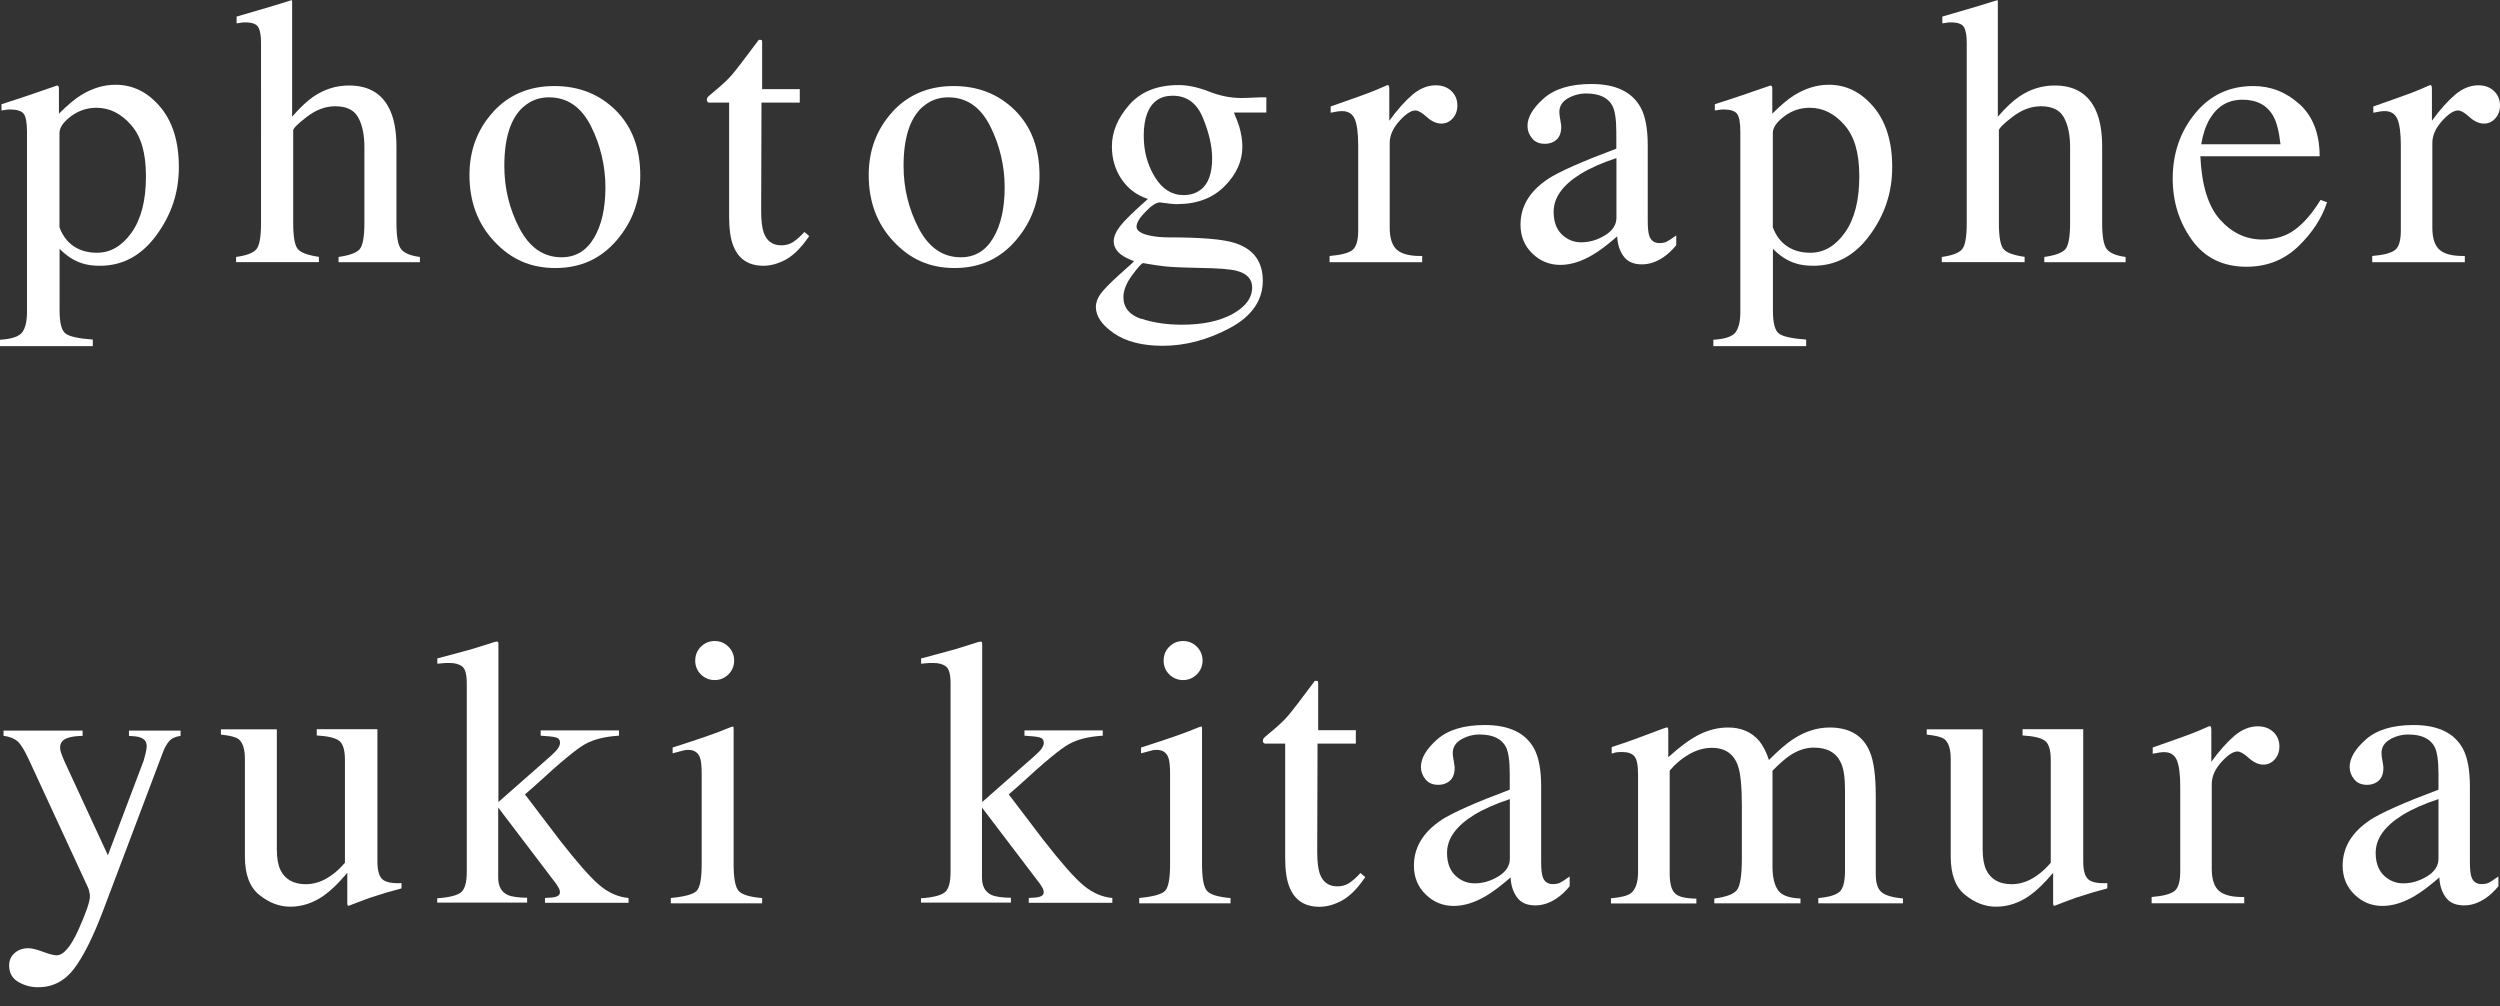 <?xml version="1.0" encoding="UTF-8"?>
<svg id="_レイヤー_1" data-name="レイヤー_1" xmlns="http://www.w3.org/2000/svg" version="1.1" viewBox="0 0 232.44 93.54">
  <rect x="0" y="0" width="232.44" height="93.54" fill="#333333" stroke="none"/>
  <!-- Generator: Adobe Illustrator 29.0.0, SVG Export Plug-In . SVG Version: 2.1.0 Build 186)  -->
  <path d="M0,31.59c1.09-.07,1.78-.3,2.07-.7.29-.4.44-1.02.44-1.87V12.26c0-.88-.11-1.45-.32-1.7s-.62-.38-1.21-.38c-.13,0-.25,0-.36.02s-.27.03-.48.07v-.58l1.66-.54c.06-.01,1.23-.41,3.51-1.2.06,0,.1.03.13.08.03.05.04.11.04.18v2.36c.77-.77,1.44-1.34,2.03-1.71,1.05-.65,2.12-.98,3.23-.98,1.61,0,2.99.68,4.15,2.05,1.16,1.37,1.74,3.24,1.74,5.61s-.7,4.44-2.09,6.33c-1.39,1.9-3.14,2.84-5.25,2.84-.65,0-1.22-.08-1.69-.24-.74-.24-1.43-.69-2.06-1.34v5.73c0,1.18.19,1.9.58,2.17.38.27,1.22.45,2.51.54v.61H0v-.58ZM6.89,22.92c.6.39,1.31.58,2.12.58,1.26,0,2.33-.62,3.22-1.87s1.34-2.99,1.34-5.22-.46-3.74-1.39-4.8c-.93-1.06-2-1.59-3.22-1.59-.86,0-1.65.26-2.36.79-.71.53-1.07,1.05-1.07,1.56v8.77c.3.79.75,1.38,1.35,1.77Z" fill="#fff"/>
  <path d="M21.95,23.89c.95-.13,1.58-.36,1.88-.71.3-.34.44-1.16.44-2.44V3.98c0-.65-.08-1.13-.25-1.44-.17-.31-.58-.46-1.23-.46-.13,0-.25,0-.38.03s-.26.04-.41.06v-.63c.51-.15,1.14-.33,1.89-.55s1.27-.37,1.56-.46l1.68-.52.03.12v10.72c.73-.84,1.39-1.46,1.96-1.85,1.02-.7,2.13-1.05,3.32-1.05,1.89,0,3.17.79,3.86,2.38.37.84.56,1.94.56,3.3v7.12c0,1.23.14,2.04.43,2.41s.87.62,1.75.73v.49h-7.56v-.49c1.01-.14,1.66-.38,1.96-.72.29-.34.44-1.15.44-2.43v-7.07c0-1.13-.19-2.04-.57-2.74-.38-.7-1.09-1.05-2.14-1.05-.91,0-1.79.33-2.64.98-.85.65-1.27,1.08-1.27,1.27v8.61c0,1.3.15,2.12.45,2.44.3.33.95.56,1.94.7v.49h-7.7v-.49Z" fill="#fff"/>
  <path d="M45.85,10.4c1.47-1.6,3.37-2.4,5.68-2.4s4.21.76,5.73,2.27c1.51,1.51,2.27,3.53,2.27,6.04,0,2.32-.73,4.33-2.2,6.04-1.47,1.71-3.36,2.57-5.69,2.57s-4.13-.82-5.67-2.46c-1.55-1.64-2.32-3.7-2.32-6.18,0-2.32.74-4.27,2.21-5.88ZM48.64,9.95c-1.17,1.06-1.75,2.89-1.75,5.48,0,2.07.47,4,1.41,5.8.94,1.79,2.24,2.69,3.91,2.69,1.31,0,2.31-.6,3.02-1.8.71-1.2,1.06-2.77,1.06-4.71s-.45-3.91-1.35-5.69c-.9-1.78-2.2-2.67-3.9-2.67-.92,0-1.72.3-2.4.91Z" fill="#fff"/>
  <path d="M74.36,8.28v1.26h-3.56l-.03,10.06c0,.89.08,1.55.23,2.01.28.8.83,1.2,1.64,1.2.42,0,.78-.1,1.09-.3.31-.2.66-.51,1.06-.94l.45.38-.38.52c-.61.81-1.25,1.39-1.92,1.73-.67.34-1.33.51-1.96.51-1.37,0-2.3-.61-2.79-1.83-.27-.66-.4-1.58-.4-2.76v-10.58h-1.9c-.06-.03-.1-.07-.13-.1-.03-.04-.04-.08-.04-.14,0-.12.03-.21.08-.27.05-.06.22-.21.5-.44.8-.66,1.38-1.2,1.74-1.62.36-.41,1.19-1.5,2.51-3.27.15,0,.24.01.27.03.03.02.04.11.04.26v4.3h3.53Z" fill="#fff"/>
  <path d="M82.97,10.4c1.47-1.6,3.37-2.4,5.68-2.4s4.21.76,5.73,2.27c1.51,1.51,2.27,3.53,2.27,6.04,0,2.32-.73,4.33-2.2,6.04-1.47,1.71-3.36,2.57-5.69,2.57s-4.13-.82-5.67-2.46c-1.55-1.64-2.32-3.7-2.32-6.18,0-2.32.74-4.27,2.21-5.88ZM85.76,9.95c-1.17,1.06-1.75,2.89-1.75,5.48,0,2.07.47,4,1.41,5.8.94,1.79,2.24,2.69,3.91,2.69,1.31,0,2.31-.6,3.02-1.8.71-1.2,1.06-2.77,1.06-4.71s-.45-3.91-1.35-5.69c-.9-1.78-2.2-2.67-3.9-2.67-.92,0-1.72.3-2.4.91Z" fill="#fff"/>
  <path d="M104.26,16.64c-.59-.9-.88-1.9-.88-3.02,0-1.36.54-2.65,1.62-3.88s2.61-1.83,4.59-1.83c.85,0,1.79.2,2.81.6s2.01.6,2.95.6c.24,0,.61,0,1.11-.03s.85-.03,1.07-.03h.21v1.41h-3.02c.21.49.37.91.49,1.27.2.68.3,1.32.3,1.92,0,1.33-.55,2.55-1.65,3.66s-2.58,1.67-4.44,1.67c-.29,0-.82-.05-1.57-.16-.34,0-.79.29-1.34.86-.56.57-.84,1.04-.84,1.4s.41.65,1.22.82c.54.12,1.13.17,1.78.17,3,0,5.03.17,6.1.51,1.76.55,2.64,1.72,2.64,3.53s-1.03,3.31-3.08,4.4c-2.05,1.09-4.13,1.64-6.22,1.64-1.91,0-3.42-.39-4.54-1.16-1.12-.77-1.68-1.59-1.68-2.44,0-.42.15-.83.44-1.23s.88-1,1.75-1.79l1.15-1.03.21-.21c-.53-.21-.93-.41-1.2-.61-.46-.36-.69-.77-.69-1.24,0-.43.2-.9.6-1.42s1.26-1.36,2.58-2.52c-1.06-.35-1.88-.97-2.47-1.87ZM106.11,29.63c1.1.37,2.36.56,3.78.56,1.93,0,3.5-.33,4.71-1,1.21-.67,1.82-1.49,1.82-2.47,0-.78-.49-1.3-1.47-1.55-.61-.15-1.76-.24-3.45-.26-.43-.01-.89-.03-1.37-.04s-.92-.04-1.31-.06c-.26-.01-.67-.06-1.24-.14s-1-.15-1.28-.21c-.14,0-.48.37-1.02,1.1-.55.74-.83,1.43-.83,2.06,0,.98.55,1.65,1.65,2.03ZM111.65,17.64c.7-.56,1.05-1.53,1.05-2.92,0-1.11-.28-2.35-.85-3.74-.56-1.39-1.5-2.08-2.82-2.08-1.14,0-1.93.54-2.36,1.62-.22.57-.33,1.27-.33,2.11,0,1.42.34,2.69,1.03,3.82s1.58,1.69,2.67,1.69c.64,0,1.18-.17,1.61-.52Z" fill="#fff"/>
  <path d="M123.63,23.8c1.07-.09,1.78-.28,2.13-.57.35-.29.52-.89.52-1.82v-7.87c0-1.15-.11-1.98-.32-2.47s-.61-.74-1.18-.74c-.12,0-.27.01-.46.04-.19.03-.39.07-.6.11v-.58c.66-.23,1.34-.47,2.04-.72s1.18-.42,1.44-.52c.58-.22,1.18-.47,1.79-.75.08,0,.13.03.15.09.02.06.03.18.03.37v2.86c.75-1.04,1.47-1.84,2.16-2.43.69-.58,1.42-.87,2.16-.87.6,0,1.08.18,1.45.53s.56.8.56,1.34c0,.48-.14.88-.43,1.2-.29.33-.64.49-1.07.49s-.89-.2-1.34-.61c-.45-.41-.8-.61-1.06-.61-.41,0-.91.33-1.5.99-.59.66-.89,1.34-.89,2.03v7.87c0,1,.23,1.7.7,2.09s1.24.57,2.32.55v.58h-8.61v-.58Z" fill="#fff"/>
  <path d="M143.87,16.67c1.07-.7,3.21-1.65,6.41-2.85v-1.48c0-1.19-.12-2.01-.35-2.48-.4-.78-1.22-1.17-2.46-1.17-.59,0-1.16.15-1.69.45-.54.31-.8.75-.8,1.29,0,.14.03.38.09.71.06.33.09.54.09.64,0,.65-.22,1.11-.65,1.36-.24.15-.54.23-.87.23-.52,0-.93-.17-1.2-.52-.28-.34-.42-.72-.42-1.14,0-.81.5-1.67,1.51-2.56,1.01-.89,2.48-1.34,4.43-1.34,2.26,0,3.79.73,4.59,2.2.43.8.65,1.97.65,3.51v7c0,.67.05,1.14.14,1.4.15.45.47.68.94.68.27,0,.49-.04.66-.12s.48-.28.91-.59v.91c-.37.45-.77.83-1.2,1.12-.65.44-1.32.66-1.99.66-.79,0-1.36-.26-1.72-.77-.36-.51-.55-1.12-.58-1.83-.89.77-1.64,1.34-2.27,1.71-1.06.63-2.07.94-3.02.94-1,0-1.87-.35-2.6-1.06s-1.1-1.6-1.1-2.68c0-1.69.84-3.1,2.53-4.23ZM150.28,14.7c-1.34.44-2.44.93-3.32,1.47-1.68,1.04-2.51,2.21-2.51,3.53,0,1.06.35,1.84,1.05,2.34.45.33.96.49,1.52.49.77,0,1.5-.22,2.21-.65.7-.43,1.06-.98,1.06-1.64v-5.54Z" fill="#fff"/>
  <path d="M159.3,31.59c1.09-.07,1.78-.3,2.07-.7.29-.4.44-1.02.44-1.87V12.26c0-.88-.11-1.45-.32-1.7s-.62-.38-1.21-.38c-.13,0-.25,0-.36.02s-.27.03-.48.07v-.58l1.66-.54c.06-.01,1.23-.41,3.51-1.2.06,0,.1.03.13.08.03.05.04.11.04.18v2.36c.77-.77,1.44-1.34,2.03-1.71,1.05-.65,2.12-.98,3.23-.98,1.61,0,2.99.68,4.15,2.05,1.16,1.37,1.74,3.24,1.74,5.61s-.7,4.44-2.09,6.33c-1.39,1.9-3.14,2.84-5.25,2.84-.65,0-1.22-.08-1.69-.24-.74-.24-1.43-.69-2.06-1.34v5.73c0,1.18.19,1.9.58,2.17.38.27,1.22.45,2.51.54v.61h-8.63v-.58ZM166.19,22.92c.6.39,1.31.58,2.12.58,1.26,0,2.33-.62,3.22-1.87s1.34-2.99,1.34-5.22-.46-3.74-1.39-4.8c-.93-1.06-2-1.59-3.22-1.59-.86,0-1.65.26-2.36.79-.71.53-1.07,1.05-1.07,1.56v8.77c.3.79.75,1.38,1.35,1.77Z" fill="#fff"/>
  <path d="M180.54,23.89c.95-.13,1.58-.36,1.88-.71.3-.34.44-1.16.44-2.44V3.98c0-.65-.08-1.13-.25-1.44-.17-.31-.58-.46-1.23-.46-.13,0-.25,0-.38.03s-.26.04-.41.06v-.63c.51-.15,1.14-.33,1.89-.55s1.27-.37,1.56-.46l1.68-.52.03.12v10.72c.73-.84,1.39-1.46,1.96-1.85,1.02-.7,2.13-1.05,3.32-1.05,1.89,0,3.17.79,3.86,2.38.37.84.56,1.94.56,3.3v7.12c0,1.23.14,2.04.43,2.41s.87.62,1.75.73v.49h-7.56v-.49c1.01-.14,1.66-.38,1.96-.72.29-.34.44-1.15.44-2.43v-7.07c0-1.13-.19-2.04-.57-2.74-.38-.7-1.09-1.05-2.14-1.05-.91,0-1.79.33-2.64.98-.85.65-1.27,1.08-1.27,1.27v8.61c0,1.3.15,2.12.45,2.44.3.33.95.56,1.94.7v.49h-7.7v-.49Z" fill="#fff"/>
  <path d="M213.82,9.7c1.23,1.13,1.85,2.74,1.85,4.83h-11.09c.12,2.69.73,4.66,1.83,5.89s2.42,1.85,3.93,1.85c1.22,0,2.25-.32,3.09-.96.84-.64,1.61-1.55,2.32-2.72l.61.21c-.48,1.48-1.37,2.85-2.68,4.11-1.31,1.26-2.91,1.89-4.81,1.89-2.19,0-3.88-.83-5.07-2.48-1.19-1.65-1.79-3.56-1.79-5.71,0-2.34.69-4.36,2.08-6.06,1.39-1.7,3.19-2.55,5.41-2.55,1.64,0,3.08.57,4.31,1.7ZM205.46,11.04c-.37.63-.64,1.42-.8,2.37h7.37c-.13-1.16-.35-2.03-.66-2.6-.57-1.02-1.53-1.54-2.86-1.54s-2.34.59-3.04,1.76Z" fill="#fff"/>
  <path d="M220.57,23.8c1.07-.09,1.78-.28,2.13-.57.35-.29.52-.89.52-1.82v-7.87c0-1.15-.11-1.98-.32-2.47s-.61-.74-1.18-.74c-.12,0-.27.01-.46.04-.19.03-.39.07-.6.11v-.58c.66-.23,1.34-.47,2.04-.72s1.18-.42,1.44-.52c.58-.22,1.18-.47,1.79-.75.08,0,.13.03.15.09.02.06.03.18.03.37v2.86c.75-1.04,1.47-1.84,2.16-2.43.69-.58,1.42-.87,2.16-.87.6,0,1.08.18,1.45.53s.56.8.56,1.34c0,.48-.14.88-.43,1.2-.29.33-.64.49-1.07.49s-.89-.2-1.34-.61c-.45-.41-.8-.61-1.06-.61-.41,0-.91.33-1.5.99-.59.66-.89,1.34-.89,2.03v7.87c0,1,.23,1.7.7,2.09s1.24.57,2.32.55v.58h-8.61v-.58Z" fill="#fff"/>
  <path d="M.31,67.93h7.37v.49c-.58.01-1.01.07-1.29.16-.54.16-.8.46-.8.91,0,.17.03.34.09.51.06.17.16.43.31.78l4.04,8.74,3.33-8.81c.03-.1.09-.31.17-.64.08-.33.11-.56.11-.68,0-.31-.1-.54-.31-.68-.21-.14-.48-.23-.8-.25l-.54-.04v-.49h4.8v.49c-.48.06-.84.23-1.07.5-.24.28-.45.66-.62,1.15l-5.5,14.56c-.95,2.51-1.87,4.34-2.74,5.47-.87,1.13-1.98,1.69-3.32,1.69-.65,0-1.26-.16-1.83-.49-.57-.33-.86-.84-.86-1.55,0-.47.17-.85.51-1.14.34-.3.77-.45,1.29-.45.3,0,.74.11,1.34.33.59.22,1.01.33,1.27.33.64,0,1.32-.79,2.03-2.37.71-1.58,1.07-2.62,1.07-3.13,0-.1-.02-.23-.05-.38-.03-.15-.07-.28-.12-.4l-5.5-11.9c-.4-.86-.74-1.43-1.04-1.7-.3-.27-.74-.45-1.32-.53v-.49Z" fill="#fff"/>
  <path d="M25.74,67.81v11.17c0,.79.11,1.43.33,1.9.43.88,1.22,1.33,2.37,1.33.79,0,1.57-.26,2.32-.79.43-.29.87-.69,1.31-1.2v-9.57c0-.9-.17-1.48-.52-1.76-.35-.28-1.05-.45-2.1-.51v-.58h5.64v12.29c0,.79.14,1.34.43,1.63.29.3.89.43,1.81.39v.49c-.64.17-1.11.31-1.41.39-.3.09-.81.25-1.52.48-.3.1-.97.36-1.99.75-.06,0-.09-.03-.1-.08-.01-.05-.02-.11-.02-.18v-2.81c-.79.94-1.51,1.64-2.16,2.1-.99.7-2.04,1.05-3.14,1.05-1.01,0-1.97-.36-2.86-1.08-.91-.71-1.36-1.91-1.36-3.58v-9.07c0-.92-.2-1.54-.59-1.85-.26-.2-.8-.33-1.64-.42v-.49h5.22Z" fill="#fff"/>
  <path d="M40.66,83.52c1.12-.08,1.85-.27,2.21-.56.35-.29.53-.92.53-1.89v-17.53c0-.83-.14-1.35-.42-1.57-.28-.22-.68-.33-1.2-.33-.22,0-.41,0-.58.02-.16.01-.34.03-.54.05v-.49l1.57-.42c1.2-.31,2.22-.61,3.06-.89.51-.17.81-.26.89-.26.07,0,.11.01.13.04.02.03.03.1.03.2v14.68l4.84-4.26c.35-.31.59-.56.71-.75.12-.19.18-.35.18-.49,0-.27-.13-.44-.39-.51-.26-.07-.73-.12-1.41-.16v-.49h7.28v.49c-1.3.08-2.35.34-3.14.78-.79.44-2.31,1.69-4.55,3.76l-1.05.92,3.2,4.21c1.66,2.13,2.91,3.55,3.75,4.25.84.7,1.74,1.09,2.68,1.17v.45h-7.77v-.45l.61-.04c.2-.01.38-.05.54-.13.16-.07.24-.19.24-.36,0-.13-.03-.25-.09-.37-.06-.11-.14-.24-.24-.39l-5.41-7.12v6.51c0,.81.3,1.35.89,1.62.35.16.95.25,1.8.26v.45h-8.36v-.45Z" fill="#fff"/>
  <path d="M62.39,83.49c1.25-.12,2.03-.33,2.36-.64.33-.31.49-1.14.49-2.51v-8.33c0-.76-.05-1.28-.16-1.57-.17-.48-.54-.72-1.1-.72-.13,0-.25.01-.38.04s-.47.12-1.06.28v-.54l.75-.24c2.04-.66,3.46-1.16,4.26-1.5.33-.14.54-.21.63-.21.02.08.03.17.03.26v12.54c0,1.33.16,2.16.48,2.5.32.34,1.04.55,2.17.65v.49h-8.49v-.49ZM65.16,60.14c.35-.36.78-.54,1.29-.54s.93.18,1.28.53.53.79.53,1.29-.18.92-.53,1.28c-.36.35-.78.53-1.28.53s-.94-.18-1.29-.53c-.35-.35-.52-.78-.52-1.28s.17-.93.52-1.29Z" fill="#fff"/>
  <path d="M85.64,83.52c1.12-.08,1.85-.27,2.21-.56.35-.29.53-.92.53-1.89v-17.53c0-.83-.14-1.35-.42-1.57-.28-.22-.68-.33-1.2-.33-.22,0-.41,0-.58.02-.16.01-.34.03-.54.05v-.49l1.57-.42c1.2-.31,2.22-.61,3.06-.89.51-.17.81-.26.89-.26.07,0,.11.01.13.04.02.03.03.1.03.2v14.68l4.84-4.26c.35-.31.59-.56.71-.75.12-.19.18-.35.18-.49,0-.27-.13-.44-.39-.51-.26-.07-.73-.12-1.41-.16v-.49h7.28v.49c-1.3.08-2.35.34-3.14.78-.79.44-2.31,1.69-4.55,3.76l-1.05.92,3.2,4.21c1.66,2.13,2.91,3.55,3.75,4.25.84.7,1.74,1.09,2.68,1.17v.45h-7.77v-.45l.61-.04c.2-.01.38-.05.54-.13.16-.07.24-.19.24-.36,0-.13-.03-.25-.09-.37-.06-.11-.14-.24-.24-.39l-5.41-7.12v6.51c0,.81.3,1.35.89,1.62.35.16.95.25,1.8.26v.45h-8.36v-.45Z" fill="#fff"/>
  <path d="M105.94,83.49c1.25-.12,2.03-.33,2.36-.64.33-.31.49-1.14.49-2.51v-8.33c0-.76-.05-1.28-.16-1.57-.17-.48-.54-.72-1.1-.72-.13,0-.25.01-.38.04s-.47.12-1.06.28v-.54l.75-.24c2.04-.66,3.46-1.16,4.26-1.5.33-.14.54-.21.63-.21.02.08.03.17.03.26v12.54c0,1.33.16,2.16.48,2.5.32.34,1.04.55,2.17.65v.49h-8.49v-.49ZM108.71,60.14c.35-.36.78-.54,1.29-.54s.93.18,1.28.53.53.79.53,1.29-.18.92-.53,1.28c-.36.35-.78.53-1.28.53s-.94-.18-1.29-.53c-.35-.35-.52-.78-.52-1.28s.17-.93.52-1.29Z" fill="#fff"/>
  <path d="M126.06,67.88v1.26h-3.56l-.03,10.06c0,.89.08,1.55.23,2.01.28.8.83,1.2,1.64,1.2.42,0,.78-.1,1.09-.3.31-.2.66-.51,1.06-.94l.45.38-.38.52c-.61.81-1.25,1.39-1.92,1.73-.67.34-1.33.51-1.96.51-1.37,0-2.3-.61-2.79-1.83-.27-.66-.4-1.58-.4-2.76v-10.58h-1.9c-.06-.03-.1-.07-.13-.1-.03-.04-.04-.08-.04-.14,0-.12.03-.21.08-.27.05-.06.22-.21.5-.44.8-.66,1.38-1.2,1.74-1.62.36-.41,1.19-1.5,2.51-3.27.15,0,.24.01.27.03.03.02.04.11.04.26v4.3h3.53Z" fill="#fff"/>
  <path d="M133.96,76.27c1.07-.7,3.21-1.65,6.41-2.85v-1.48c0-1.19-.12-2.01-.35-2.48-.4-.78-1.22-1.17-2.46-1.17-.59,0-1.16.15-1.69.45-.54.31-.8.75-.8,1.29,0,.14.03.38.09.71.06.33.09.54.09.64,0,.65-.22,1.11-.65,1.36-.24.15-.54.23-.87.23-.52,0-.93-.17-1.2-.52-.28-.34-.42-.72-.42-1.14,0-.81.5-1.67,1.51-2.56,1.01-.89,2.48-1.34,4.43-1.34,2.26,0,3.79.73,4.59,2.2.43.8.65,1.97.65,3.51v7c0,.67.05,1.14.14,1.4.15.45.47.68.94.68.27,0,.49-.04.66-.12s.48-.28.91-.59v.91c-.37.45-.77.83-1.2,1.12-.65.44-1.32.66-1.99.66-.79,0-1.36-.26-1.72-.77-.36-.51-.55-1.12-.58-1.83-.89.77-1.64,1.34-2.27,1.71-1.06.63-2.07.94-3.02.94-1,0-1.87-.35-2.6-1.06s-1.1-1.6-1.1-2.68c0-1.69.84-3.1,2.53-4.23ZM140.37,74.3c-1.34.44-2.44.93-3.32,1.47-1.68,1.04-2.51,2.21-2.51,3.53,0,1.06.35,1.84,1.05,2.34.45.33.96.49,1.52.49.77,0,1.5-.22,2.21-.65.7-.43,1.06-.98,1.06-1.64v-5.54Z" fill="#fff"/>
  <path d="M149.78,83.52c.91-.08,1.51-.23,1.82-.45.47-.34.7-1.01.7-2.03v-9.03c0-.86-.11-1.43-.34-1.69-.23-.27-.6-.4-1.13-.4-.24,0-.43.01-.55.03-.12.02-.27.06-.43.12v-.61l1.26-.42c.45-.15,1.2-.43,2.24-.82,1.04-.4,1.58-.59,1.64-.59s.09.03.1.09c.01.06.02.17.02.33v2.36c1.15-1.05,2.15-1.77,2.99-2.17s1.7-.6,2.58-.6c1.2,0,2.15.41,2.86,1.22.37.44.68,1.04.93,1.8.86-.87,1.61-1.52,2.25-1.94,1.11-.72,2.23-1.08,3.39-1.08,1.87,0,3.13.76,3.75,2.29.36.86.54,2.22.54,4.09v7.25c0,.83.18,1.39.55,1.69.37.3,1.03.49,1.98.58v.45h-7.87v-.49c1.01-.09,1.68-.3,2-.61.32-.31.48-.95.48-1.92v-7.53c0-1.13-.12-1.96-.37-2.5-.43-.95-1.27-1.43-2.53-1.43-.76,0-1.51.25-2.25.75-.43.29-.96.76-1.59,1.4v8.94c0,.94.17,1.66.5,2.15.33.49,1.03.75,2.1.79v.45h-8.01v-.45c1.11-.14,1.81-.41,2.11-.8.3-.4.45-1.37.45-2.93v-4.88c0-1.79-.12-3.02-.35-3.69-.38-1.14-1.2-1.71-2.44-1.71-.71,0-1.41.2-2.1.59-.69.39-1.29.9-1.82,1.53v9.55c0,.89.15,1.5.46,1.83.31.34.98.51,2.02.52v.45h-7.94v-.45Z" fill="#fff"/>
  <path d="M184.34,67.81v11.17c0,.79.11,1.43.33,1.9.43.88,1.22,1.33,2.37,1.33.79,0,1.57-.26,2.32-.79.43-.29.87-.69,1.31-1.2v-9.57c0-.9-.17-1.48-.52-1.76-.35-.28-1.05-.45-2.1-.51v-.58h5.64v12.29c0,.79.14,1.34.43,1.63.29.3.89.43,1.81.39v.49c-.64.17-1.11.31-1.41.39-.3.09-.81.25-1.52.48-.3.1-.97.36-1.99.75-.06,0-.09-.03-.1-.08-.01-.05-.02-.11-.02-.18v-2.81c-.79.94-1.51,1.64-2.16,2.1-.99.7-2.04,1.05-3.14,1.05-1.01,0-1.97-.36-2.86-1.08-.91-.71-1.36-1.91-1.36-3.58v-9.07c0-.92-.2-1.54-.59-1.85-.26-.2-.8-.33-1.64-.42v-.49h5.22Z" fill="#fff"/>
  <path d="M200.06,83.4c1.07-.09,1.78-.28,2.13-.57.35-.29.52-.89.52-1.82v-7.87c0-1.15-.11-1.98-.32-2.47s-.61-.74-1.18-.74c-.12,0-.27.01-.46.04-.19.03-.39.07-.6.11v-.58c.66-.23,1.34-.47,2.04-.72s1.18-.42,1.44-.52c.58-.22,1.18-.47,1.79-.75.08,0,.13.03.15.09.02.06.03.18.03.37v2.86c.75-1.04,1.47-1.84,2.16-2.43.69-.58,1.42-.87,2.16-.87.6,0,1.08.18,1.45.53s.56.8.56,1.34c0,.48-.14.88-.43,1.2-.29.33-.64.49-1.07.49s-.89-.2-1.34-.61c-.45-.41-.8-.61-1.06-.61-.41,0-.91.33-1.5.99-.59.66-.89,1.34-.89,2.03v7.87c0,1,.23,1.7.7,2.09s1.24.57,2.32.55v.58h-8.61v-.58Z" fill="#fff"/>
  <path d="M220.31,76.27c1.07-.7,3.21-1.65,6.41-2.85v-1.48c0-1.19-.12-2.01-.35-2.48-.4-.78-1.22-1.17-2.46-1.17-.59,0-1.16.15-1.69.45-.54.31-.8.75-.8,1.29,0,.14.03.38.09.71.06.33.09.54.09.64,0,.65-.22,1.11-.65,1.36-.24.15-.54.23-.87.23-.52,0-.93-.17-1.2-.52-.28-.34-.42-.72-.42-1.14,0-.81.5-1.67,1.51-2.56,1.01-.89,2.48-1.34,4.43-1.34,2.26,0,3.79.73,4.59,2.2.43.8.65,1.97.65,3.51v7c0,.67.05,1.14.14,1.4.15.45.47.68.94.68.27,0,.49-.04.66-.12s.48-.28.91-.59v.91c-.37.45-.77.83-1.2,1.12-.65.44-1.32.66-1.99.66-.79,0-1.36-.26-1.72-.77-.36-.51-.55-1.12-.58-1.83-.89.77-1.64,1.34-2.27,1.71-1.06.63-2.07.94-3.02.94-1,0-1.87-.35-2.6-1.06s-1.1-1.6-1.1-2.68c0-1.69.84-3.1,2.53-4.23ZM226.71,74.3c-1.34.44-2.44.93-3.32,1.47-1.68,1.04-2.51,2.21-2.51,3.53,0,1.06.35,1.84,1.05,2.34.45.33.96.49,1.52.49.77,0,1.5-.22,2.21-.65.7-.43,1.06-.98,1.06-1.64v-5.54Z" fill="#fff"/>
</svg>